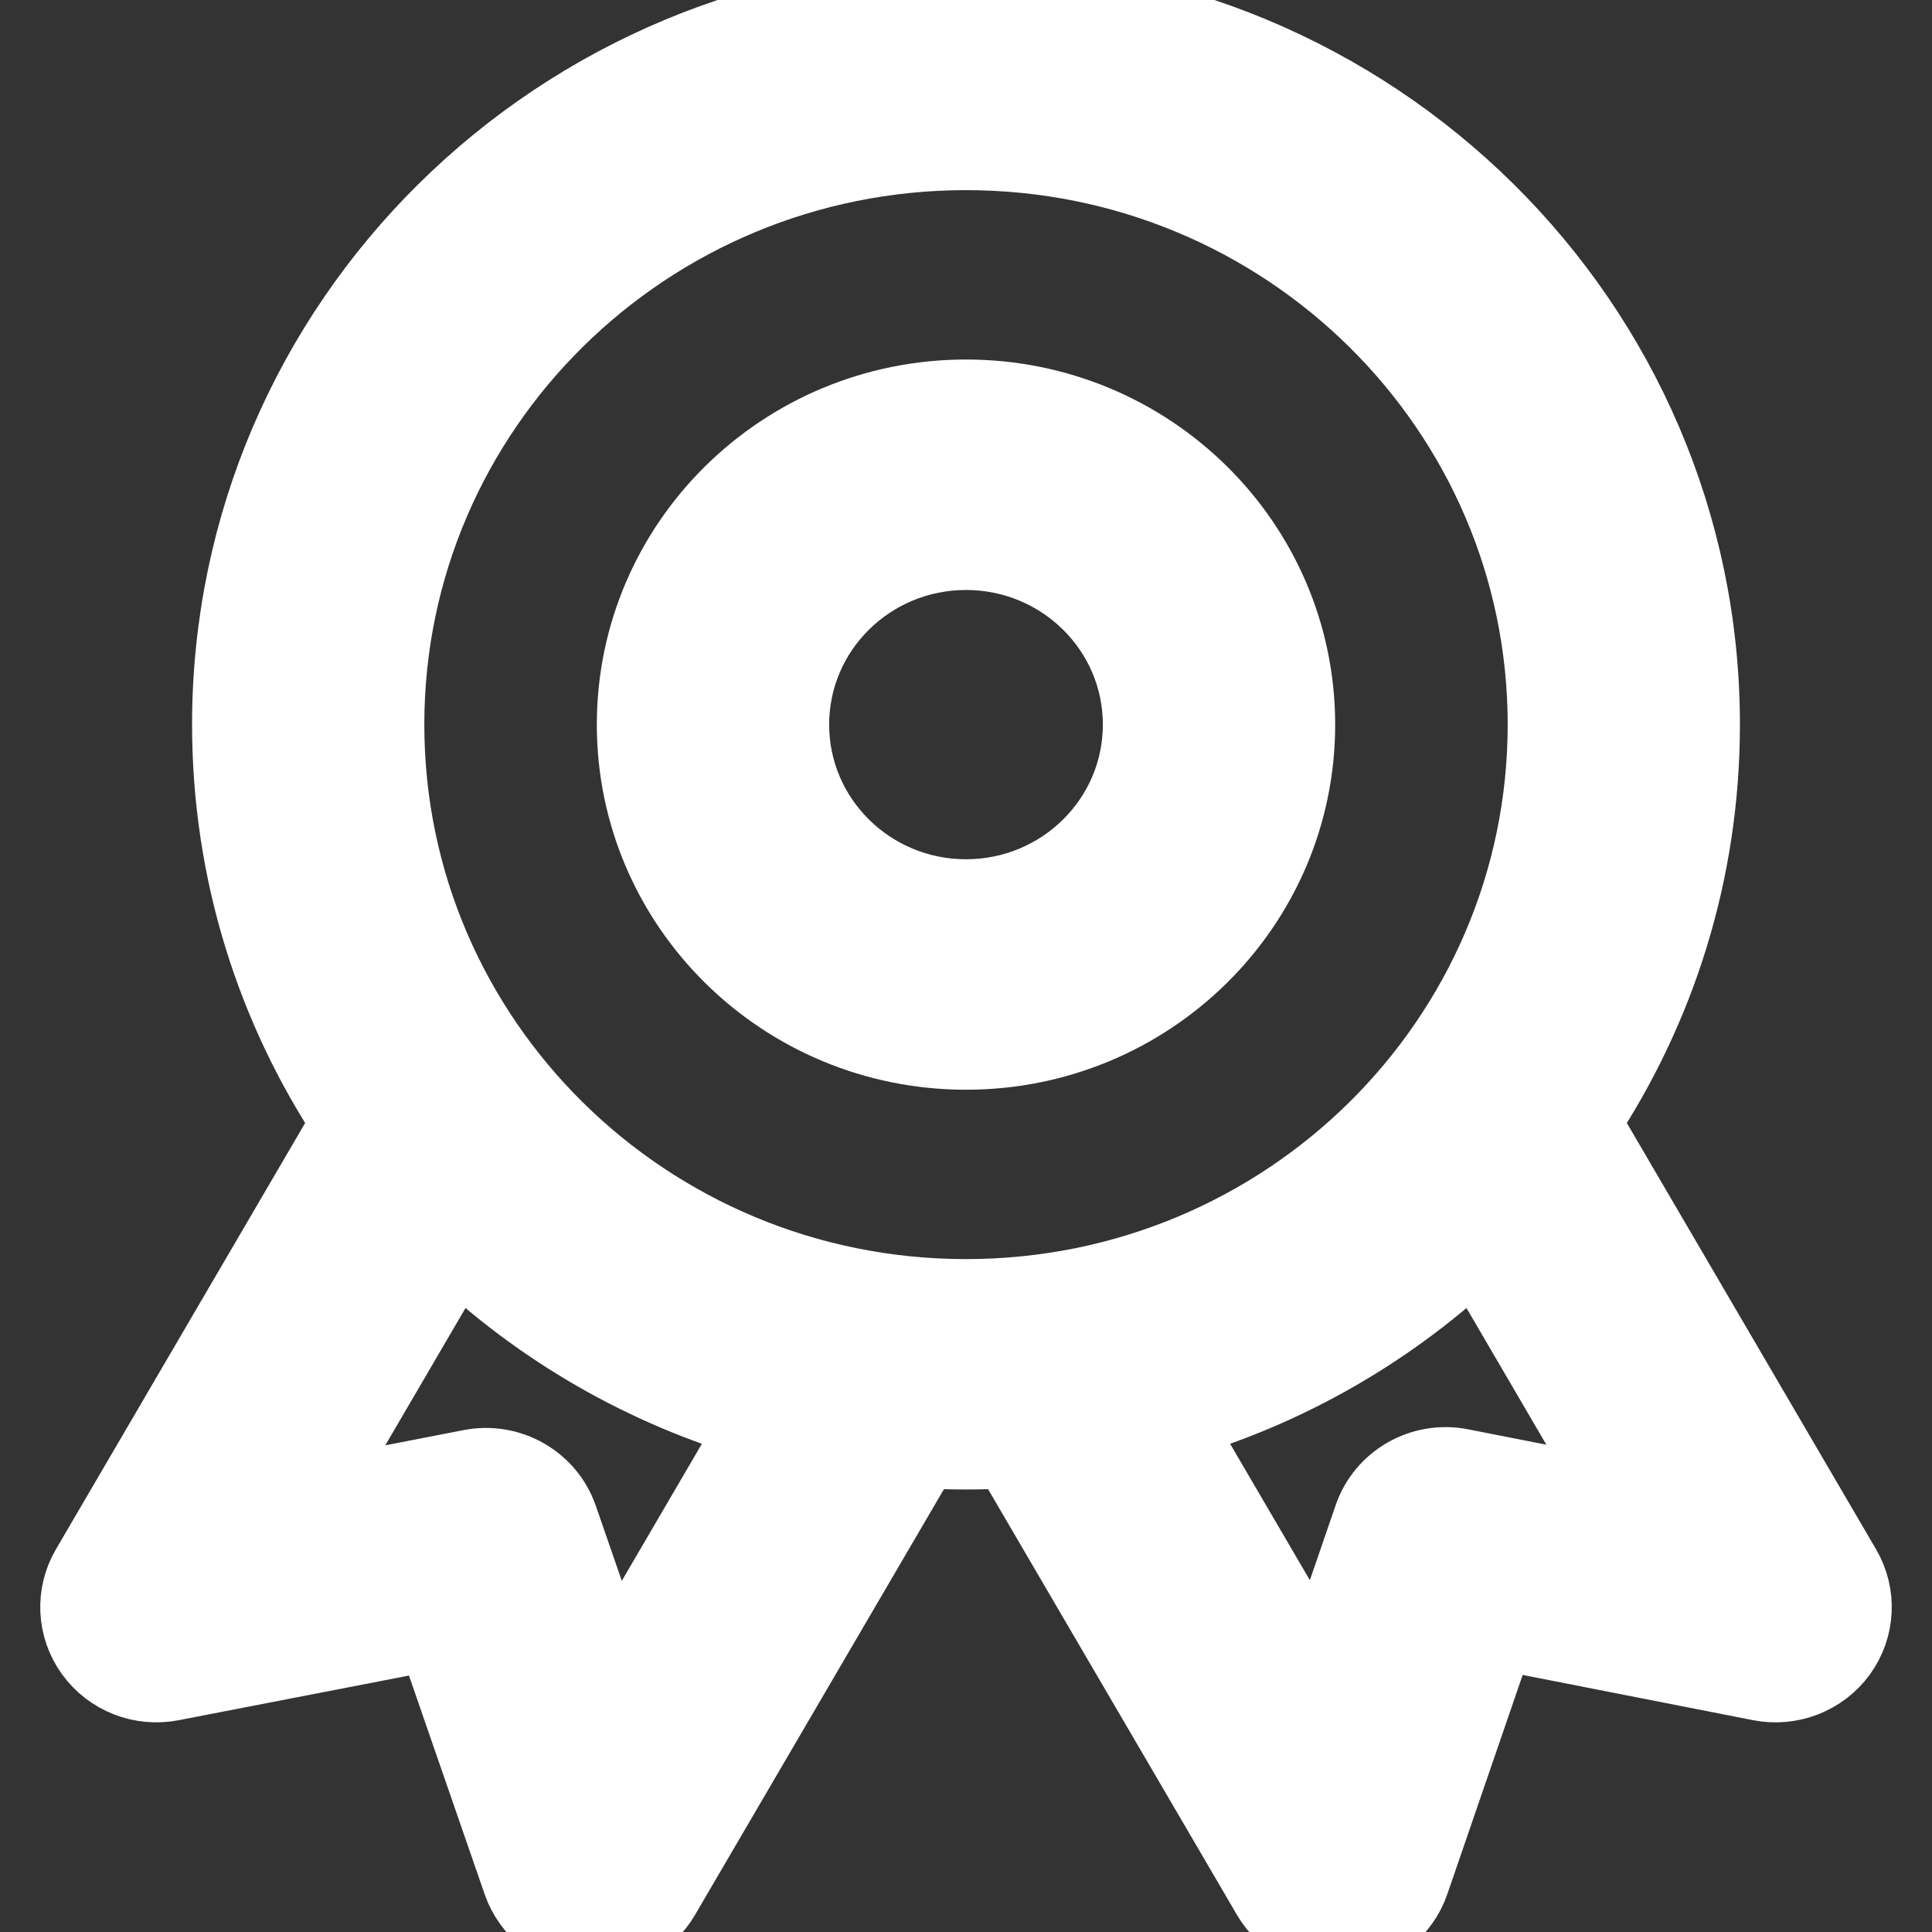 <svg width="24" height="24" viewBox="0 0 24 24" fill="none" xmlns="http://www.w3.org/2000/svg">
<rect x="0" y="0" width="24" height="24" fill="#333333" stroke="none"/>
<path fill-rule="evenodd" clip-rule="evenodd" d="M12 4.966C9.744 4.966 7.914 6.773 7.914 9.001C7.914 11.23 9.744 13.037 12 13.037C14.257 13.037 16.086 11.23 16.086 9.001C16.086 6.773 14.257 4.966 12 4.966ZM9.8 9.001C9.8 7.801 10.785 6.829 12 6.829C13.215 6.829 14.2 7.801 14.2 9.001C14.2 10.201 13.215 11.174 12 11.174C10.785 11.174 9.8 10.201 9.8 9.001Z" fill="white"/>
<path fill-rule="evenodd" clip-rule="evenodd" d="M12 0C6.966 0 2.886 4.03 2.886 9.001C2.886 10.824 3.434 12.521 4.377 13.938L1.126 19.499C0.941 19.816 0.961 20.209 1.176 20.506C1.391 20.803 1.762 20.949 2.125 20.878L5.411 20.241L6.494 23.37C6.614 23.716 6.927 23.96 7.295 23.996C7.663 24.031 8.018 23.851 8.203 23.534L11.446 17.987C11.629 17.997 11.814 18.003 12 18.003C12.186 18.003 12.371 17.997 12.554 17.987L15.797 23.534C15.982 23.851 16.338 24.031 16.706 23.995C17.074 23.96 17.387 23.714 17.506 23.368L18.584 20.232L21.873 20.878C22.236 20.949 22.608 20.804 22.824 20.507C23.039 20.21 23.059 19.816 22.874 19.499L19.623 13.938C20.566 12.521 21.114 10.824 21.114 9.001C21.114 4.03 17.034 0 12 0ZM4.771 9.001C4.771 5.059 8.008 1.862 12 1.862C15.992 1.862 19.229 5.059 19.229 9.001C19.229 12.944 15.992 16.141 12 16.141C8.008 16.141 4.771 12.944 4.771 9.001ZM9.465 17.65C8.016 17.237 6.715 16.477 5.66 15.468L3.797 18.656L5.855 18.256C6.317 18.166 6.776 18.428 6.929 18.869L7.607 20.829L9.465 17.65ZM16.39 20.823L14.535 17.65C15.984 17.237 17.285 16.477 18.34 15.468L20.2 18.651L18.141 18.246C17.677 18.155 17.217 18.418 17.065 18.86L16.39 20.823Z" fill="white"/>
<path fill-rule="evenodd" clip-rule="evenodd" d="M12 4.966C9.744 4.966 7.914 6.773 7.914 9.001C7.914 11.23 9.744 13.037 12 13.037C14.257 13.037 16.086 11.23 16.086 9.001C16.086 6.773 14.257 4.966 12 4.966ZM9.8 9.001C9.8 7.801 10.785 6.829 12 6.829C13.215 6.829 14.2 7.801 14.2 9.001C14.2 10.201 13.215 11.174 12 11.174C10.785 11.174 9.8 10.201 9.8 9.001Z" stroke="white"/>
<path fill-rule="evenodd" clip-rule="evenodd" d="M12 0C6.966 0 2.886 4.03 2.886 9.001C2.886 10.824 3.434 12.521 4.377 13.938L1.126 19.499C0.941 19.816 0.961 20.209 1.176 20.506C1.391 20.803 1.762 20.949 2.125 20.878L5.411 20.241L6.494 23.37C6.614 23.716 6.927 23.96 7.295 23.996C7.663 24.031 8.018 23.851 8.203 23.534L11.446 17.987C11.629 17.997 11.814 18.003 12 18.003C12.186 18.003 12.371 17.997 12.554 17.987L15.797 23.534C15.982 23.851 16.338 24.031 16.706 23.995C17.074 23.96 17.387 23.714 17.506 23.368L18.584 20.232L21.873 20.878C22.236 20.949 22.608 20.804 22.824 20.507C23.039 20.21 23.059 19.816 22.874 19.499L19.623 13.938C20.566 12.521 21.114 10.824 21.114 9.001C21.114 4.03 17.034 0 12 0ZM4.771 9.001C4.771 5.059 8.008 1.862 12 1.862C15.992 1.862 19.229 5.059 19.229 9.001C19.229 12.944 15.992 16.141 12 16.141C8.008 16.141 4.771 12.944 4.771 9.001ZM9.465 17.65C8.016 17.237 6.715 16.477 5.66 15.468L3.797 18.656L5.855 18.256C6.317 18.166 6.776 18.428 6.929 18.869L7.607 20.829L9.465 17.65ZM16.39 20.823L14.535 17.65C15.984 17.237 17.285 16.477 18.34 15.468L20.2 18.651L18.141 18.246C17.677 18.155 17.217 18.418 17.065 18.86L16.39 20.823Z" stroke="white"/>
</svg>
